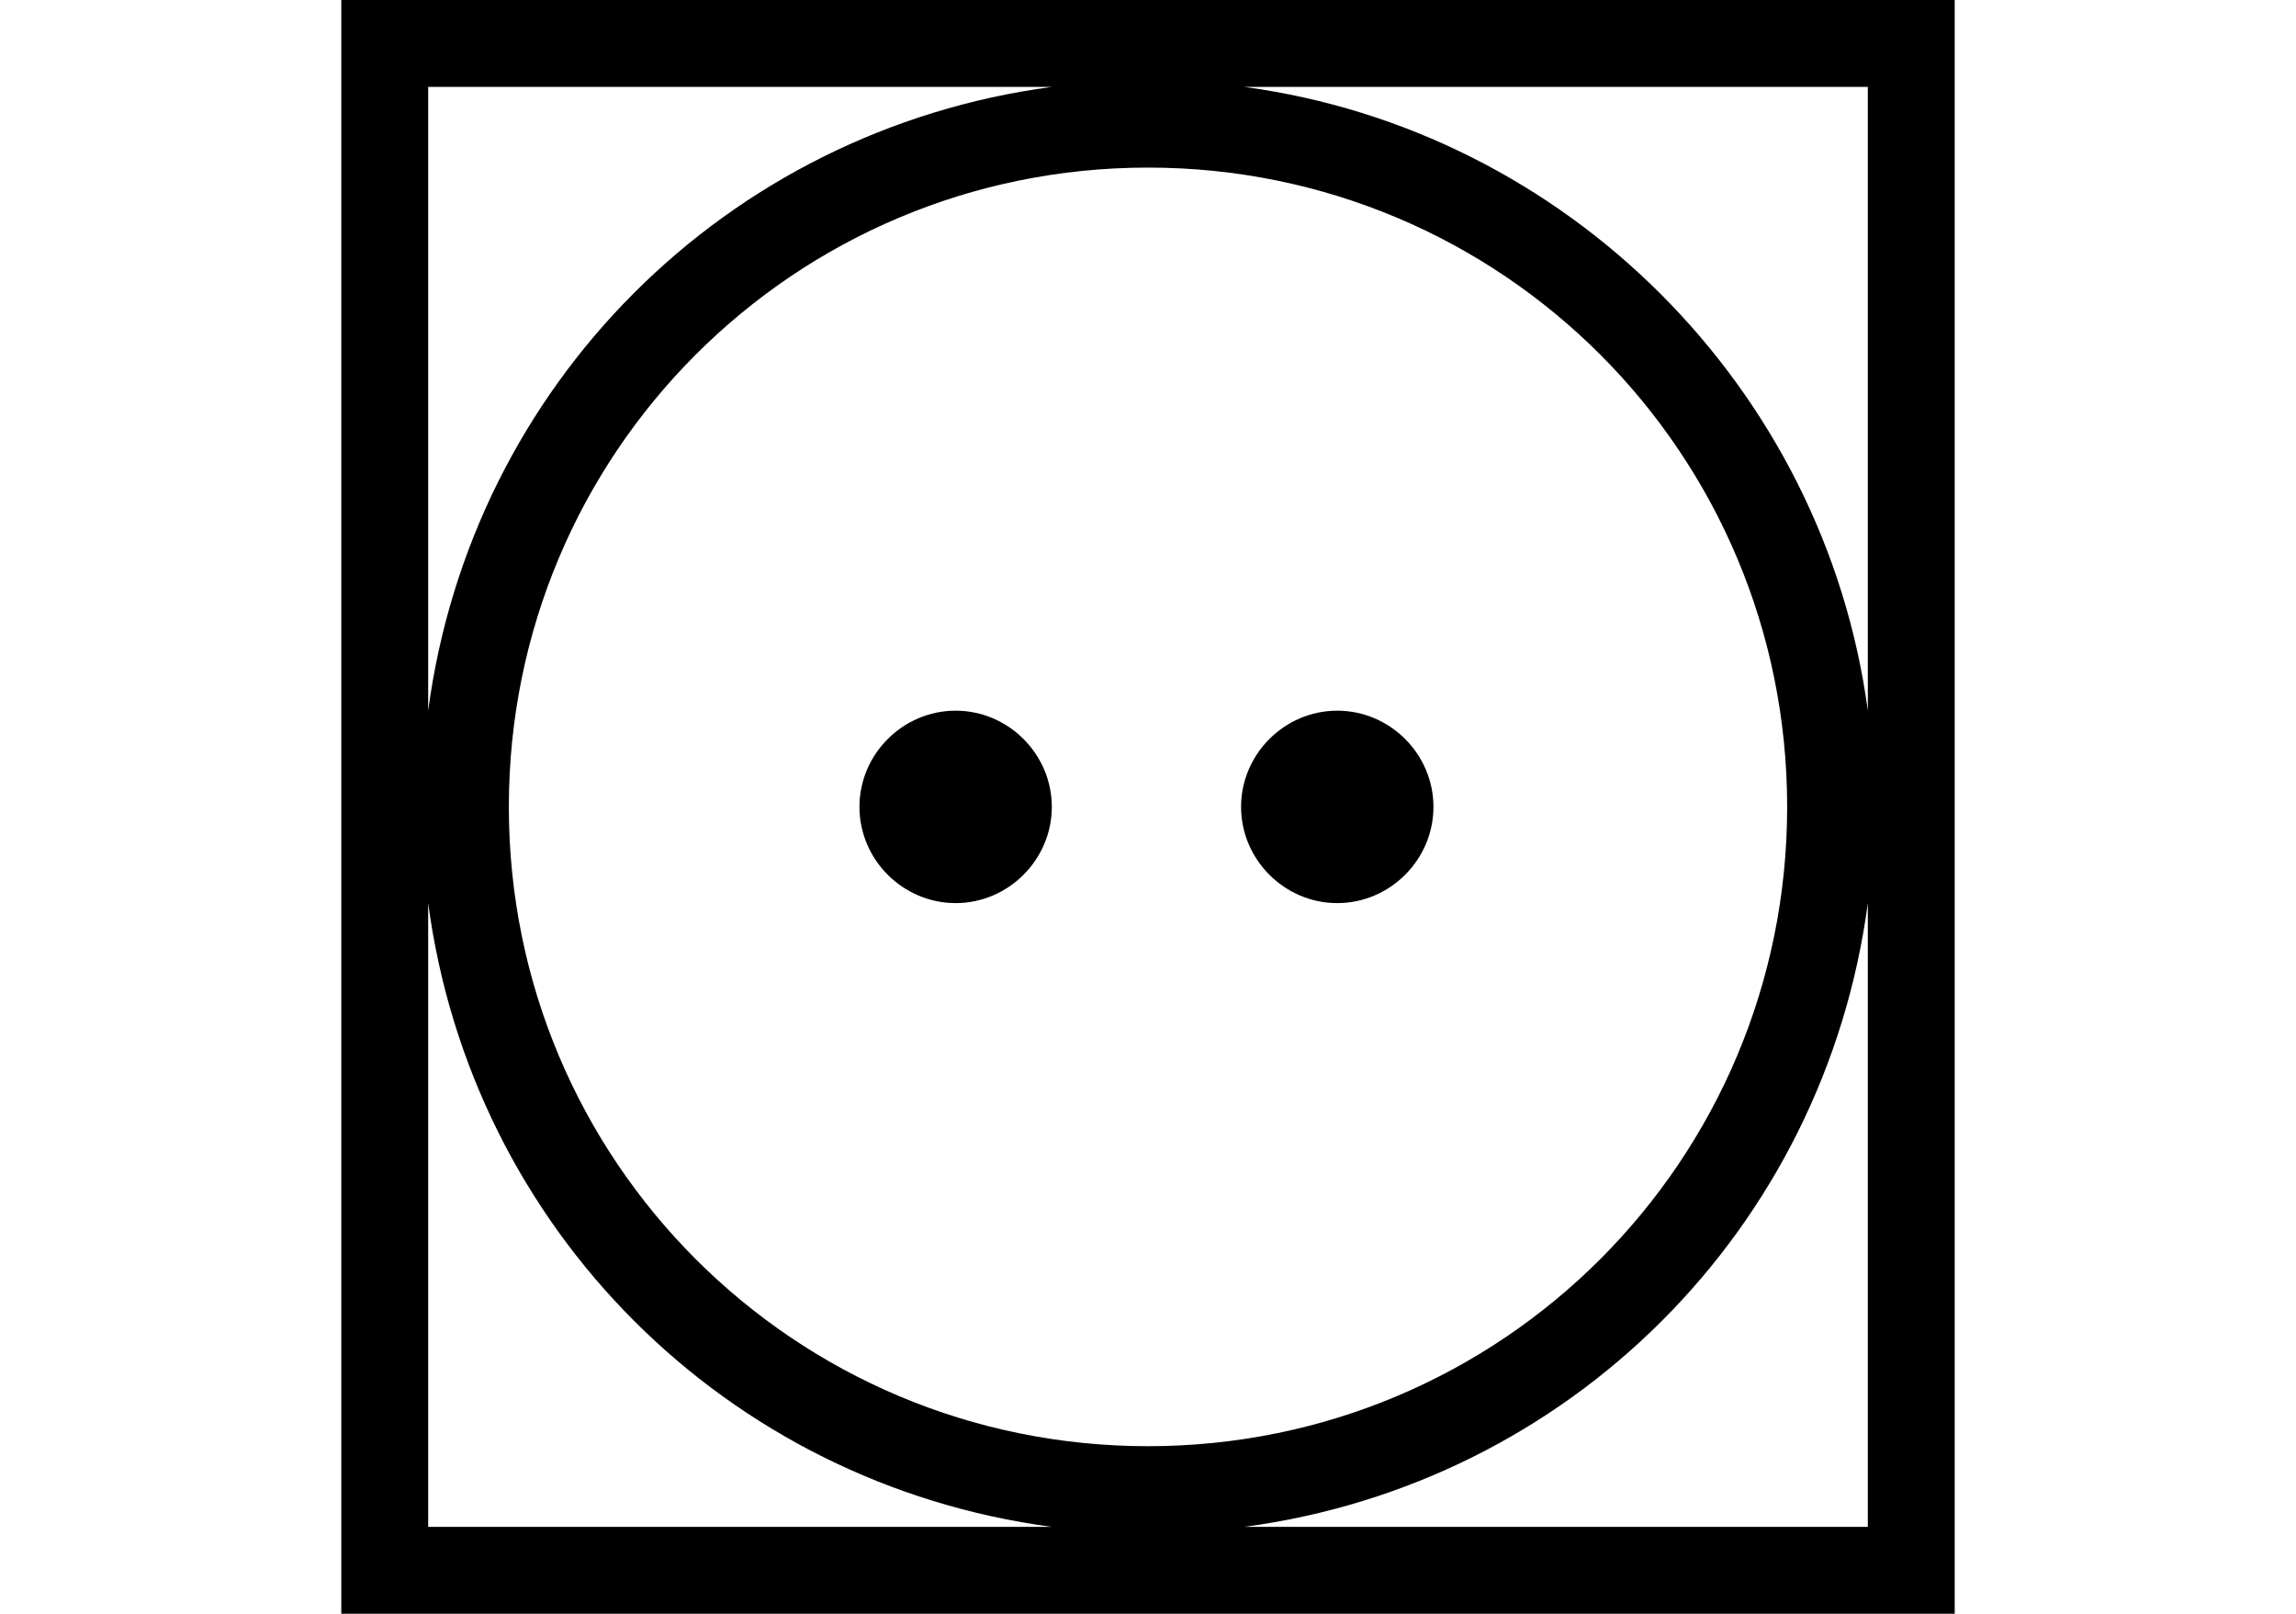 <svg xmlns="http://www.w3.org/2000/svg" viewBox="0 0 74 52"><path d="M63 0H11v52h52V0zm-2.8 22.9C58.8 12.5 50.5 4.2 40.1 2.8h20.1v20.1zM57.6 26c0 11.4-9.2 20.6-20.6 20.6-11.4 0-20.6-9.2-20.6-20.6 0-11.4 9.2-20.6 20.6-20.6 11.4 0 20.6 9.2 20.6 20.6zM33.9 2.8c-10.5 1.4-18.7 9.6-20.1 20.1V2.8h20.1zM13.8 29.1c1.4 10.5 9.6 18.7 20.1 20.1H13.8V29.1zm26.3 20.1c10.5-1.4 18.7-9.6 20.1-20.1v20.1H40.1zm3-26.3c-1.7 0-3.1 1.4-3.1 3.1s1.4 3.1 3.1 3.1c1.7 0 3.1-1.4 3.1-3.1 0-1.7-1.4-3.1-3.1-3.1zm-12.3 0c-1.7 0-3.1 1.4-3.1 3.1s1.4 3.1 3.1 3.1c1.7 0 3.1-1.4 3.1-3.1 0-1.7-1.4-3.1-3.1-3.1z"/></svg>